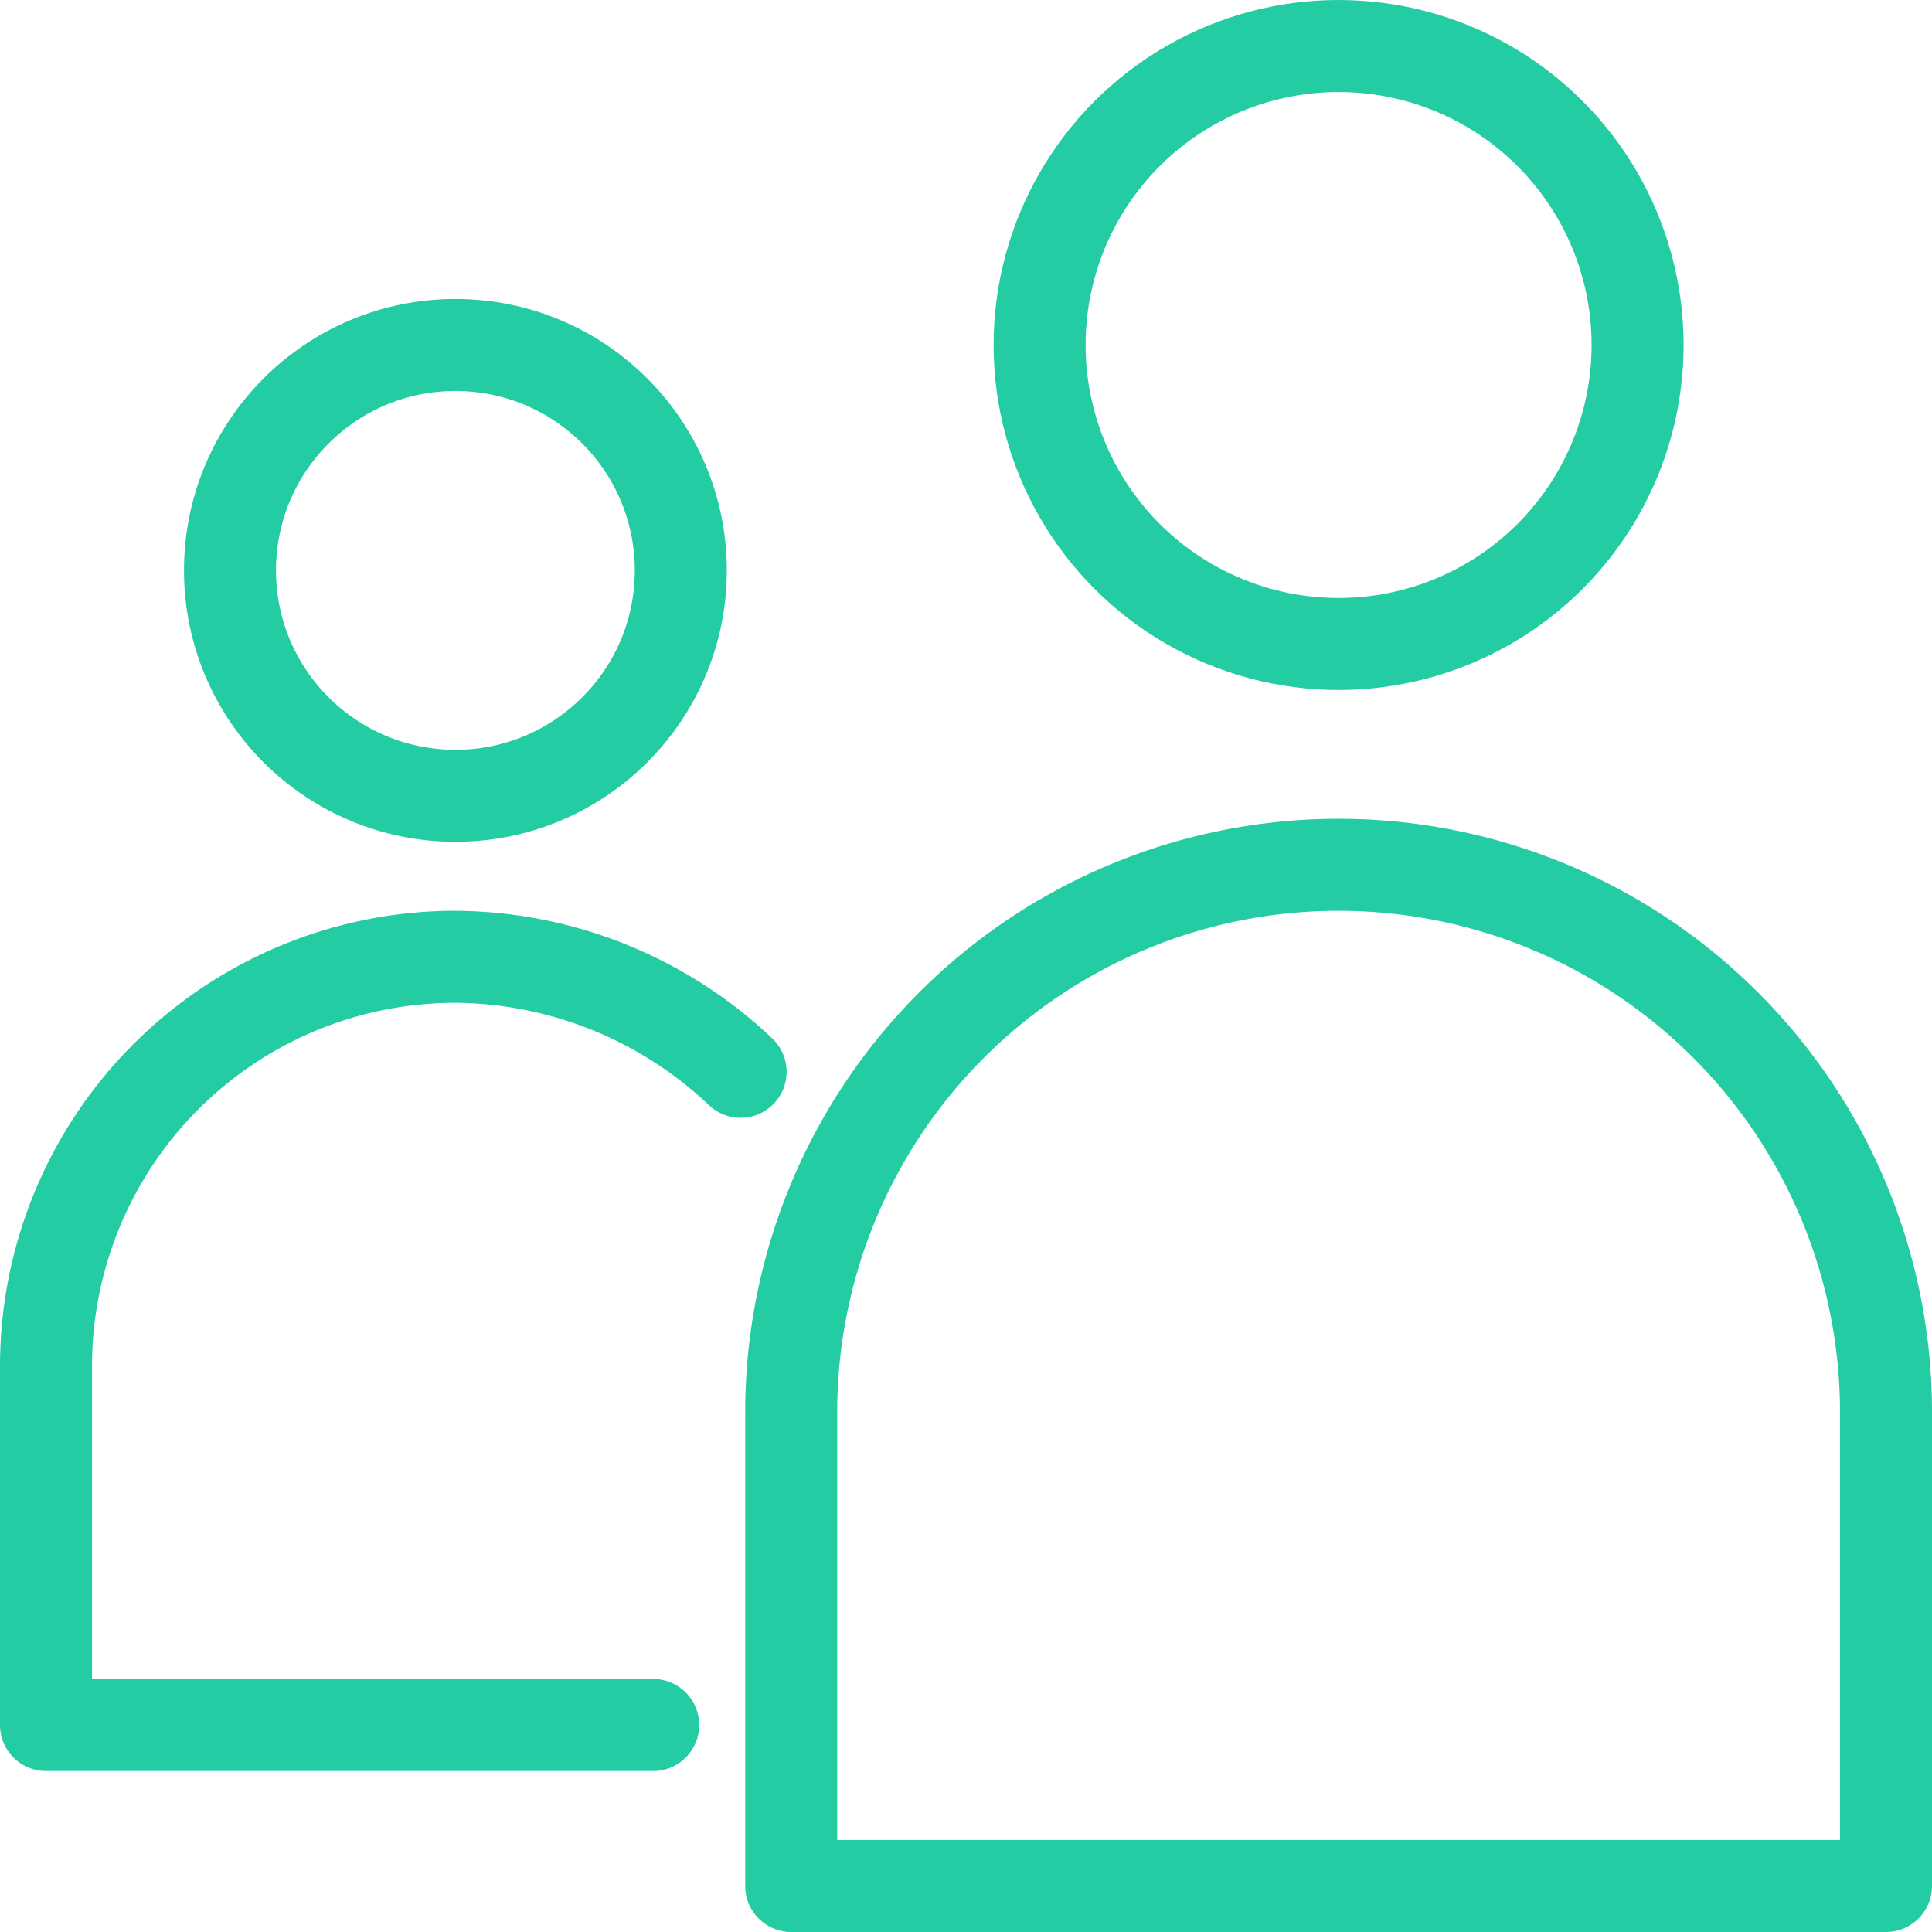 <svg xmlns="http://www.w3.org/2000/svg" width="42" height="42" viewBox="0 0 42 42"><title>g2-careers-icon-customer-success</title><path d="M29.1,18.8h0A11.9,11.9,0,0,1,41,30.7V41a0,0,0,0,1,0,0H17.2a0,0,0,0,1,0,0V30.7A11.9,11.9,0,0,1,29.1,18.8Z" fill="none" stroke="#23cca2" stroke-linecap="round" stroke-linejoin="round" stroke-width="2"/><circle cx="29.1" cy="7.5" r="6.5" fill="none" stroke="#23cca2" stroke-linecap="round" stroke-linejoin="round" stroke-width="2"/><path d="M14.2,37.5H1V29.7a8.9,8.9,0,0,1,8.9-8.9h0a9.1,9.1,0,0,1,6.2,2.5" fill="none" stroke="#23cca2" stroke-linecap="round" stroke-linejoin="round" stroke-width="2"/><circle cx="9.9" cy="12.4" r="4.9" fill="none" stroke="#23cca2" stroke-linecap="round" stroke-linejoin="round" stroke-width="2"/></svg>